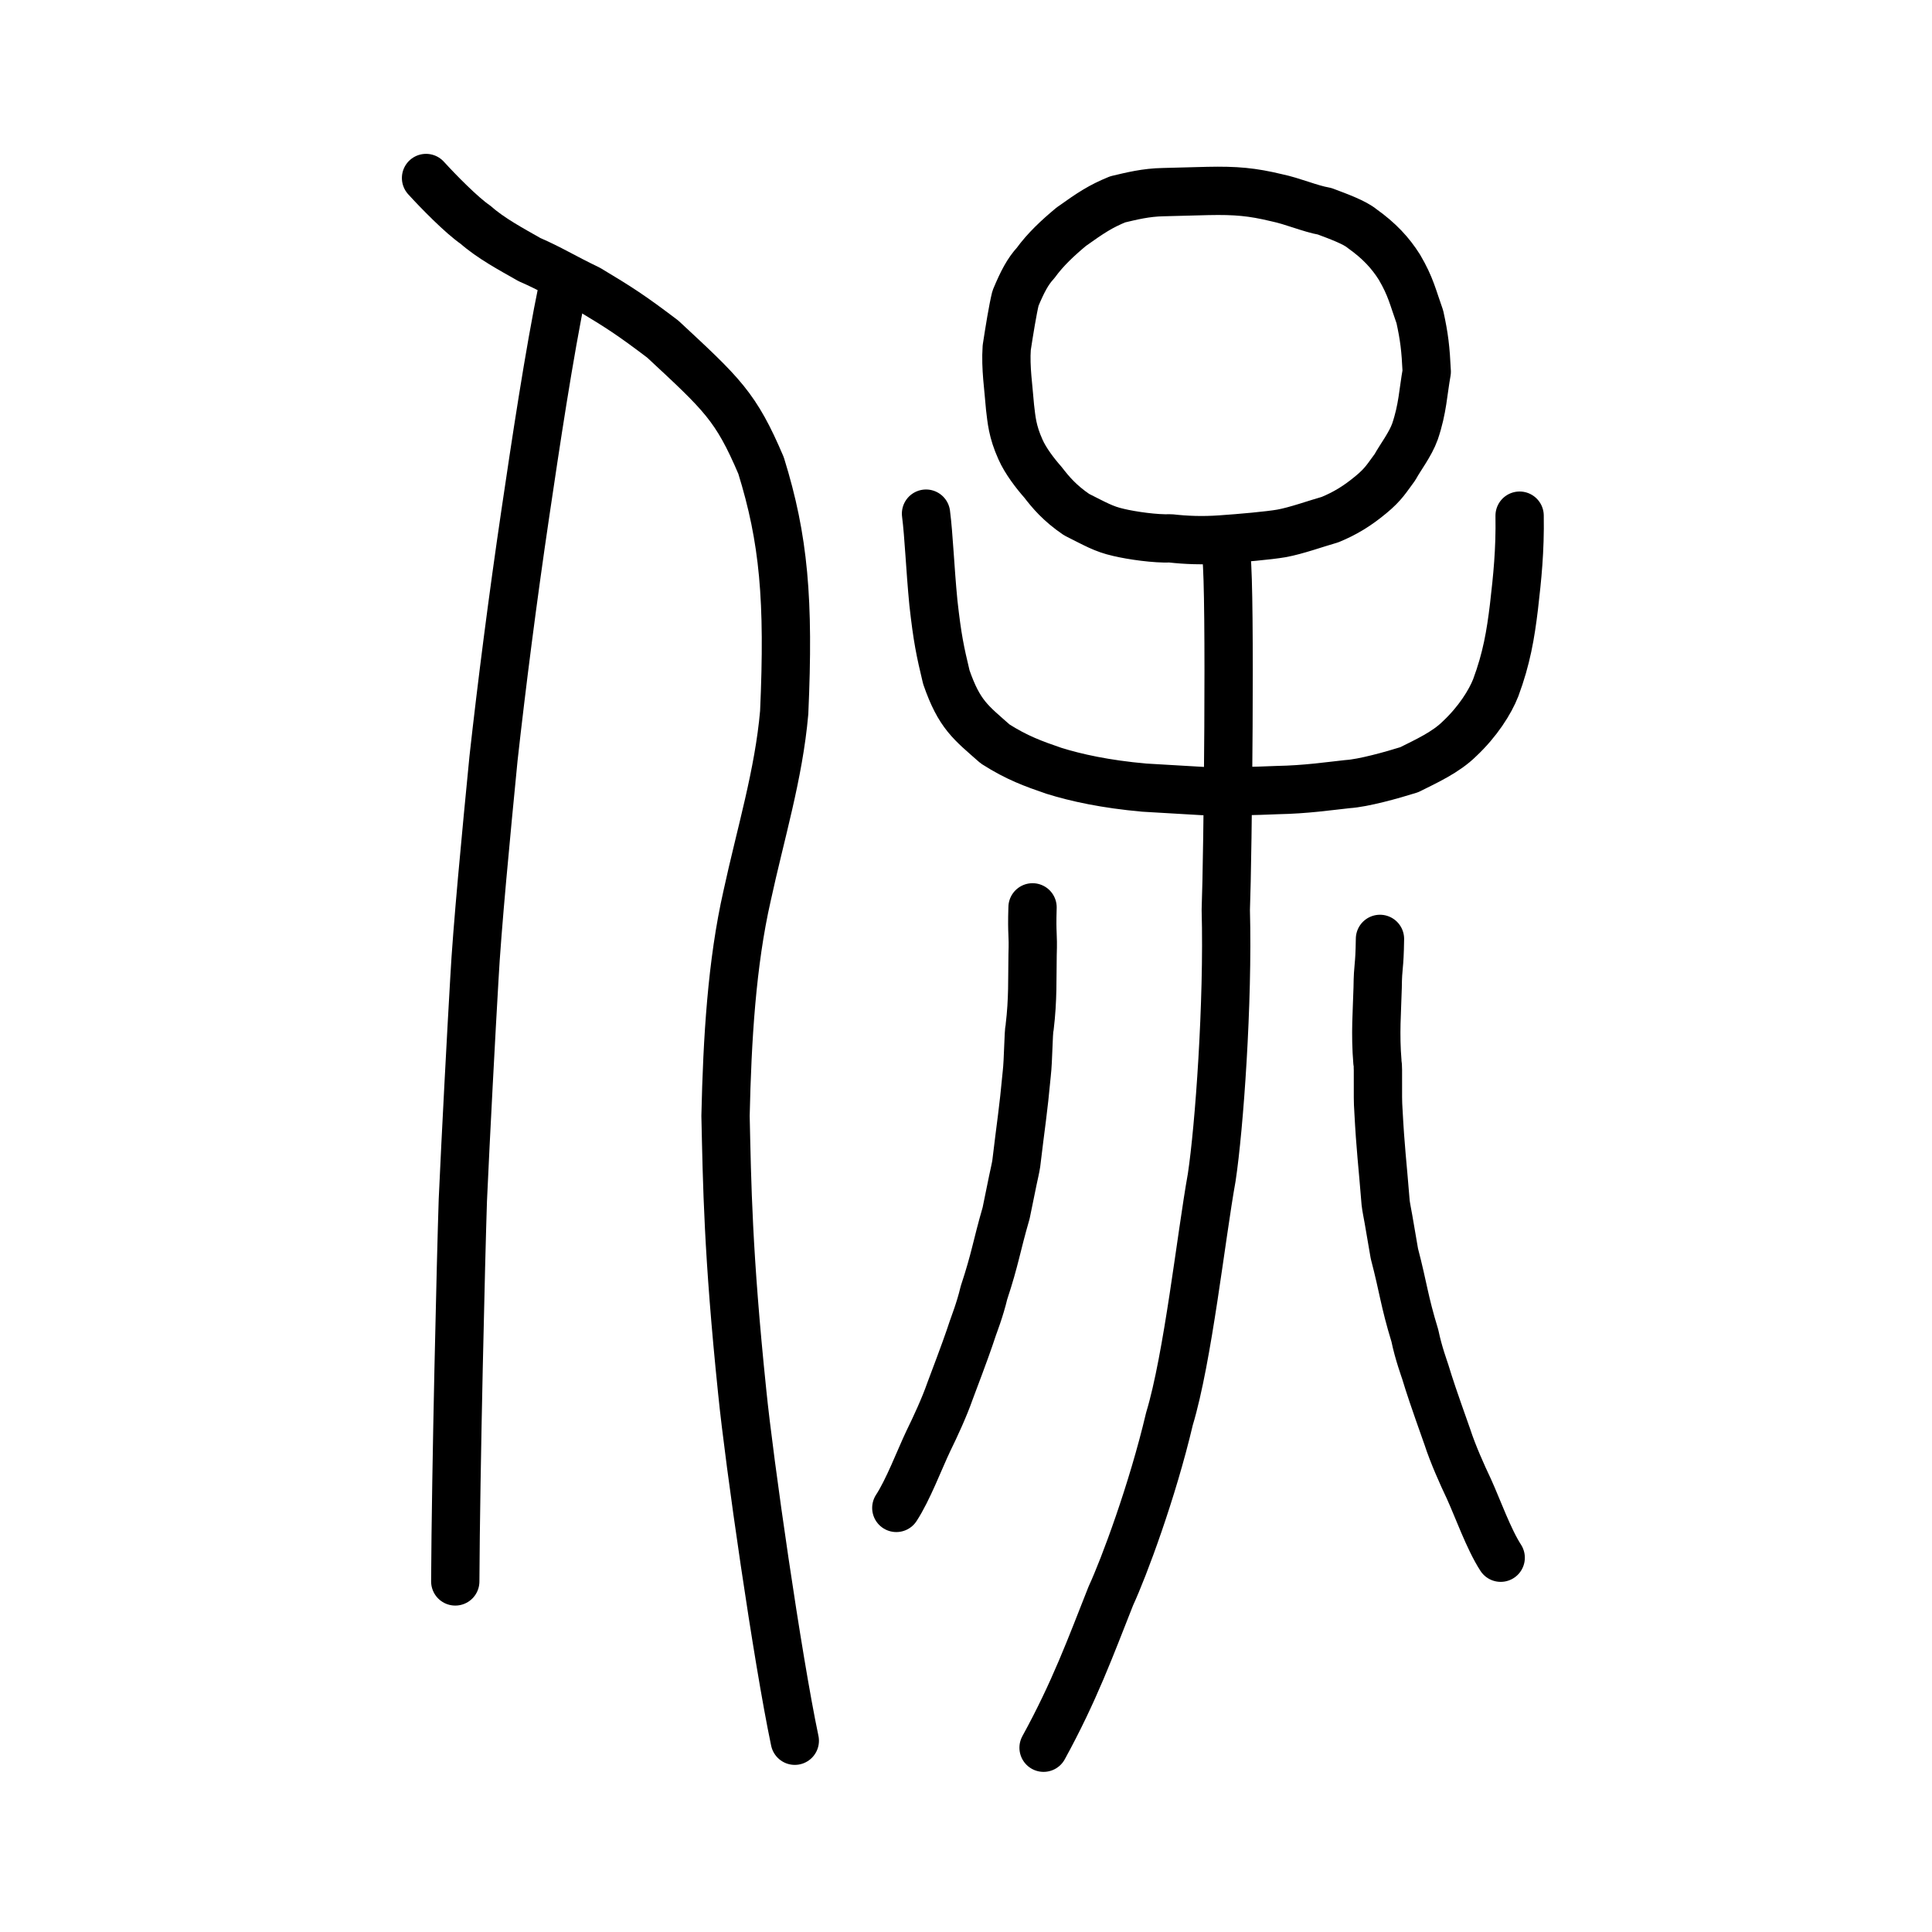 <?xml version="1.0" encoding="UTF-8" standalone="no"?>
<!-- Created with Inkscape (http://www.inkscape.org/) -->

<svg
   xmlns:dc="http://purl.org/dc/elements/1.1/"
   xmlns:cc="http://creativecommons.org/ns#"
   xmlns:rdf="http://www.w3.org/1999/02/22-rdf-syntax-ns#"
   xmlns:svg="http://www.w3.org/2000/svg"
   xmlns="http://www.w3.org/2000/svg"
   xmlns:sodipodi="http://sodipodi.sourceforge.net/DTD/sodipodi-0.dtd"
   xmlns:inkscape="http://www.inkscape.org/namespaces/inkscape"
   width="200px"
   height="200px"
   viewBox="0 0 200 200"
   version="1.1"
   id="SVGRoot"
   inkscape:version="0.92.3 (2405546, 2018-03-11)"
   sodipodi:docname="4fddss.svg">
  <sodipodi:namedview
     id="base"
     pagecolor="#ffffff"
     bordercolor="#666666"
     borderopacity="1.0"
     inkscape:pageopacity="0.0"
     inkscape:pageshadow="2"
     inkscape:zoom="2.348724"
     inkscape:cx="42.994533"
     inkscape:cy="69.380606"
     inkscape:document-units="px"
     inkscape:current-layer="layer1"
     showgrid="true"
     inkscape:window-width="1101"
     inkscape:window-height="822"
     inkscape:window-x="355"
     inkscape:window-y="230"
     inkscape:window-maximized="0"
     inkscape:snap-global="false"
     showguides="false">
    <inkscape:grid
       type="xygrid"
       id="grid4562" />
  </sodipodi:namedview>
  <defs
     id="defs4546" />
  <g
     id="layer1"
     inkscape:groupmode="layer"
     inkscape:label="レイヤー 1">
    <path
       style="opacity:1;vector-effect:none;fill:none;fill-opacity:1;stroke:#000000;stroke-width:5;stroke-linecap:round;stroke-linejoin:round;stroke-miterlimit:4;stroke-dasharray:none;stroke-dashoffset:0;stroke-opacity:1"
       d="m 82.277,180.201 c -1.792,-8.497 -4.72,-28.874 -5.441,-36.096 -1.492,-14.427 -1.57,-21.588 -1.729,-28.588 0.176,-7.977 0.658,-15.851 2.229,-22.769 C 78.735,86.286 80.619,80.175 81.18,73.752 81.7,62.099 81.146,55.786 78.784,48.19 76.175,42.066 74.775,40.838 68.61,35.104 65.335,32.622 64.139,31.852 60.947,29.936 58.125,28.572 57.063,27.852 54.811,26.874 52.924,25.798 50.821,24.678 49.23,23.272 47.793,22.292 45.364,19.812 44.104,18.427"
       id="path6087-1-3"
       inkscape:connector-curvature="0"
       sodipodi:nodetypes="ccccccccccc" />
    <path
       style="opacity:1;vector-effect:none;fill:none;fill-opacity:1;stroke:#000000;stroke-width:5;stroke-linecap:round;stroke-linejoin:round;stroke-miterlimit:4;stroke-dasharray:none;stroke-dashoffset:0;stroke-opacity:1"
       d="m 58.281,29.649 c -1.461,7.072 -2.848,16.403 -3.893,23.457 -1.313,8.861 -2.463,17.864 -3.3,25.414 -0.768,7.844 -1.71,17.667 -1.986,22.915 -0.286,4.881 -0.896,16.246 -1.188,22.798 -0.186,5.52 -0.73,28.045 -0.785,39.476"
       id="path834-98-3"
       inkscape:connector-curvature="0"
       sodipodi:nodetypes="cccccc" />
    <path
       style="opacity:1;vector-effect:none;fill:none;fill-opacity:1;stroke:#000000;stroke-width:5;stroke-linecap:round;stroke-linejoin:round;stroke-miterlimit:4;stroke-dasharray:none;stroke-dashoffset:0;stroke-opacity:1"
       d="m 115.771,55.109 c -1.515,-0.336 -2.429,-0.89 -4.32,-1.835 -1.766,-1.202 -2.694,-2.325 -3.495,-3.362 -0.793,-0.897 -1.799,-2.205 -2.32,-3.39 -0.849,-1.889 -0.922,-3.087 -1.077,-4.356 -0.155,-2.038 -0.486,-4.085 -0.343,-6.173 0.27,-1.77 0.624,-3.955 0.908,-5.118 0.708,-1.701 1.273,-2.777 2.077,-3.646 1.031,-1.416 2.282,-2.58 3.693,-3.756 2.084,-1.485 3.024,-2.103 4.807,-2.837 1.467,-0.344 2.906,-0.714 4.721,-0.747 l 4.612,-0.121 c 2.914,-0.062 4.602,0.095 7.116,0.701 1.722,0.359 3.428,1.127 4.981,1.402 1.469,0.551 3.117,1.156 3.882,1.798 1.763,1.252 2.936,2.524 3.859,3.996 1.181,2.006 1.395,3.138 2.111,5.134 0.455,2.072 0.599,3.283 0.713,5.685 -0.381,2.113 -0.414,3.818 -1.215,6.182 -0.478,1.347 -1.545,2.713 -2.065,3.682 -0.843,1.13 -1.18,1.771 -2.473,2.84 -1.444,1.203 -2.707,1.961 -4.255,2.602 -1.381,0.389 -3.519,1.159 -5.035,1.428 -1.293,0.225 -4.223,0.486 -6.237,0.623 -1.947,0.141 -3.655,0.069 -5.243,-0.111 -1.531,0.066 -4.007,-0.287 -5.403,-0.62 z"
       id="path6089"
       inkscape:connector-curvature="0"
       sodipodi:nodetypes="cccccccccccccccccccccccccc" />
    <path
       id="path825"
       d="m 157.31,53.381 c 0.059,3.632 -0.235,6.383 -0.587,9.444 -0.352,2.906 -0.764,5.345 -1.88,8.355 -0.587,1.505 -1.872,3.53 -3.752,5.295 -1.41,1.401 -3.446,2.324 -5.208,3.206 -1.821,0.571 -4.743,1.387 -6.388,1.49 -1.939,0.208 -4.34,0.565 -7.257,0.617 -2.399,0.098 -4.858,0.173 -7.683,0.104 l -6.117,-0.358 c -4.008,-0.36 -7.029,-1.02 -9.333,-1.739 -2.095,-0.719 -3.826,-1.336 -6.089,-2.782 -2.526,-2.231 -3.701,-3.021 -5.052,-6.913 -0.646,-2.698 -0.927,-4.007 -1.338,-7.691 -0.352,-3.632 -0.47,-6.954 -0.764,-9.237"
       style="fill:none;stroke:#000000;stroke-width:5;stroke-linecap:round;stroke-linejoin:round;stroke-miterlimit:4;stroke-dasharray:none;stroke-opacity:1"
       inkscape:connector-curvature="0"
       sodipodi:nodetypes="cccccccccccccc" />
    <path
       style="opacity:1;vector-effect:none;fill:none;fill-opacity:1;stroke:#000000;stroke-width:5;stroke-linecap:round;stroke-linejoin:round;stroke-miterlimit:4;stroke-dasharray:none;stroke-dashoffset:0;stroke-opacity:1"
       d="m 142.854,97.194 c -0.044,3.188 -0.213,2.573 -0.24,5.058 -0.064,2.477 -0.271,4.716 -0.022,7.714 0.123,0.584 -0.019,3.443 0.101,4.967 0.217,4.112 0.4,5.222 0.746,9.558 0.04,0.409 0.223,1.303 0.302,1.759 l 0.604,3.519 c 0.958,3.658 0.991,4.795 2.124,8.51 0.367,1.79 1.007,3.506 1.078,3.747 0.438,1.441 0.83,2.631 2.286,6.732 0.576,1.774 1.521,3.882 2.214,5.341 0.915,2.003 2.058,5.229 3.304,7.155"
       id="path7351-2-0"
       inkscape:connector-curvature="0"
       sodipodi:nodetypes="cccccscccccc" />
    <path
       style="opacity:1;vector-effect:none;fill:none;fill-opacity:1;stroke:#000000;stroke-width:5;stroke-linecap:round;stroke-linejoin:round;stroke-miterlimit:4;stroke-dasharray:none;stroke-dashoffset:0;stroke-opacity:1"
       d="m 106.888,93.929 c -0.094,3.098 0.086,2.503 0.005,4.917 -0.046,2.408 0.049,4.585 -0.305,7.497 -0.137,0.567 -0.128,3.346 -0.301,4.827 -0.372,3.995 -0.586,5.072 -1.084,9.284 -0.054,0.397 -0.259,1.265 -0.35,1.708 l -0.699,3.416 c -1.028,3.549 -1.106,4.653 -2.297,8.256 -0.41,1.737 -1.066,3.4 -1.141,3.634 -0.461,1.397 -0.868,2.551 -2.369,6.526 -0.6,1.72 -1.551,3.762 -2.245,5.175 -0.919,1.94 -2.097,5.066 -3.316,6.93"
       id="path7351-2-0-1"
       inkscape:connector-curvature="0"
       sodipodi:nodetypes="cccccscccccc" />
    <path
       style="opacity:1;vector-effect:none;fill:none;fill-opacity:1;stroke:#000000;stroke-width:5;stroke-linecap:round;stroke-linejoin:round;stroke-miterlimit:4;stroke-dasharray:none;stroke-dashoffset:0;stroke-opacity:1"
       d="m 126.958,57.632 c 0.219,1.817 0.257,9.593 0.212,17.597 -0.044,8.003 -0.17,16.233 -0.277,18.957 0.257,9.618 -0.678,22.554 -1.456,27.697 -1.112,6.192 -2.461,18.672 -4.376,24.997 -1.762,7.488 -4.704,15.382 -6.07,18.334 -2.092,5.283 -3.765,9.886 -6.961,15.71"
       id="path6144"
       inkscape:connector-curvature="0"
       sodipodi:nodetypes="ccccccc" />
  </g>
</svg>
